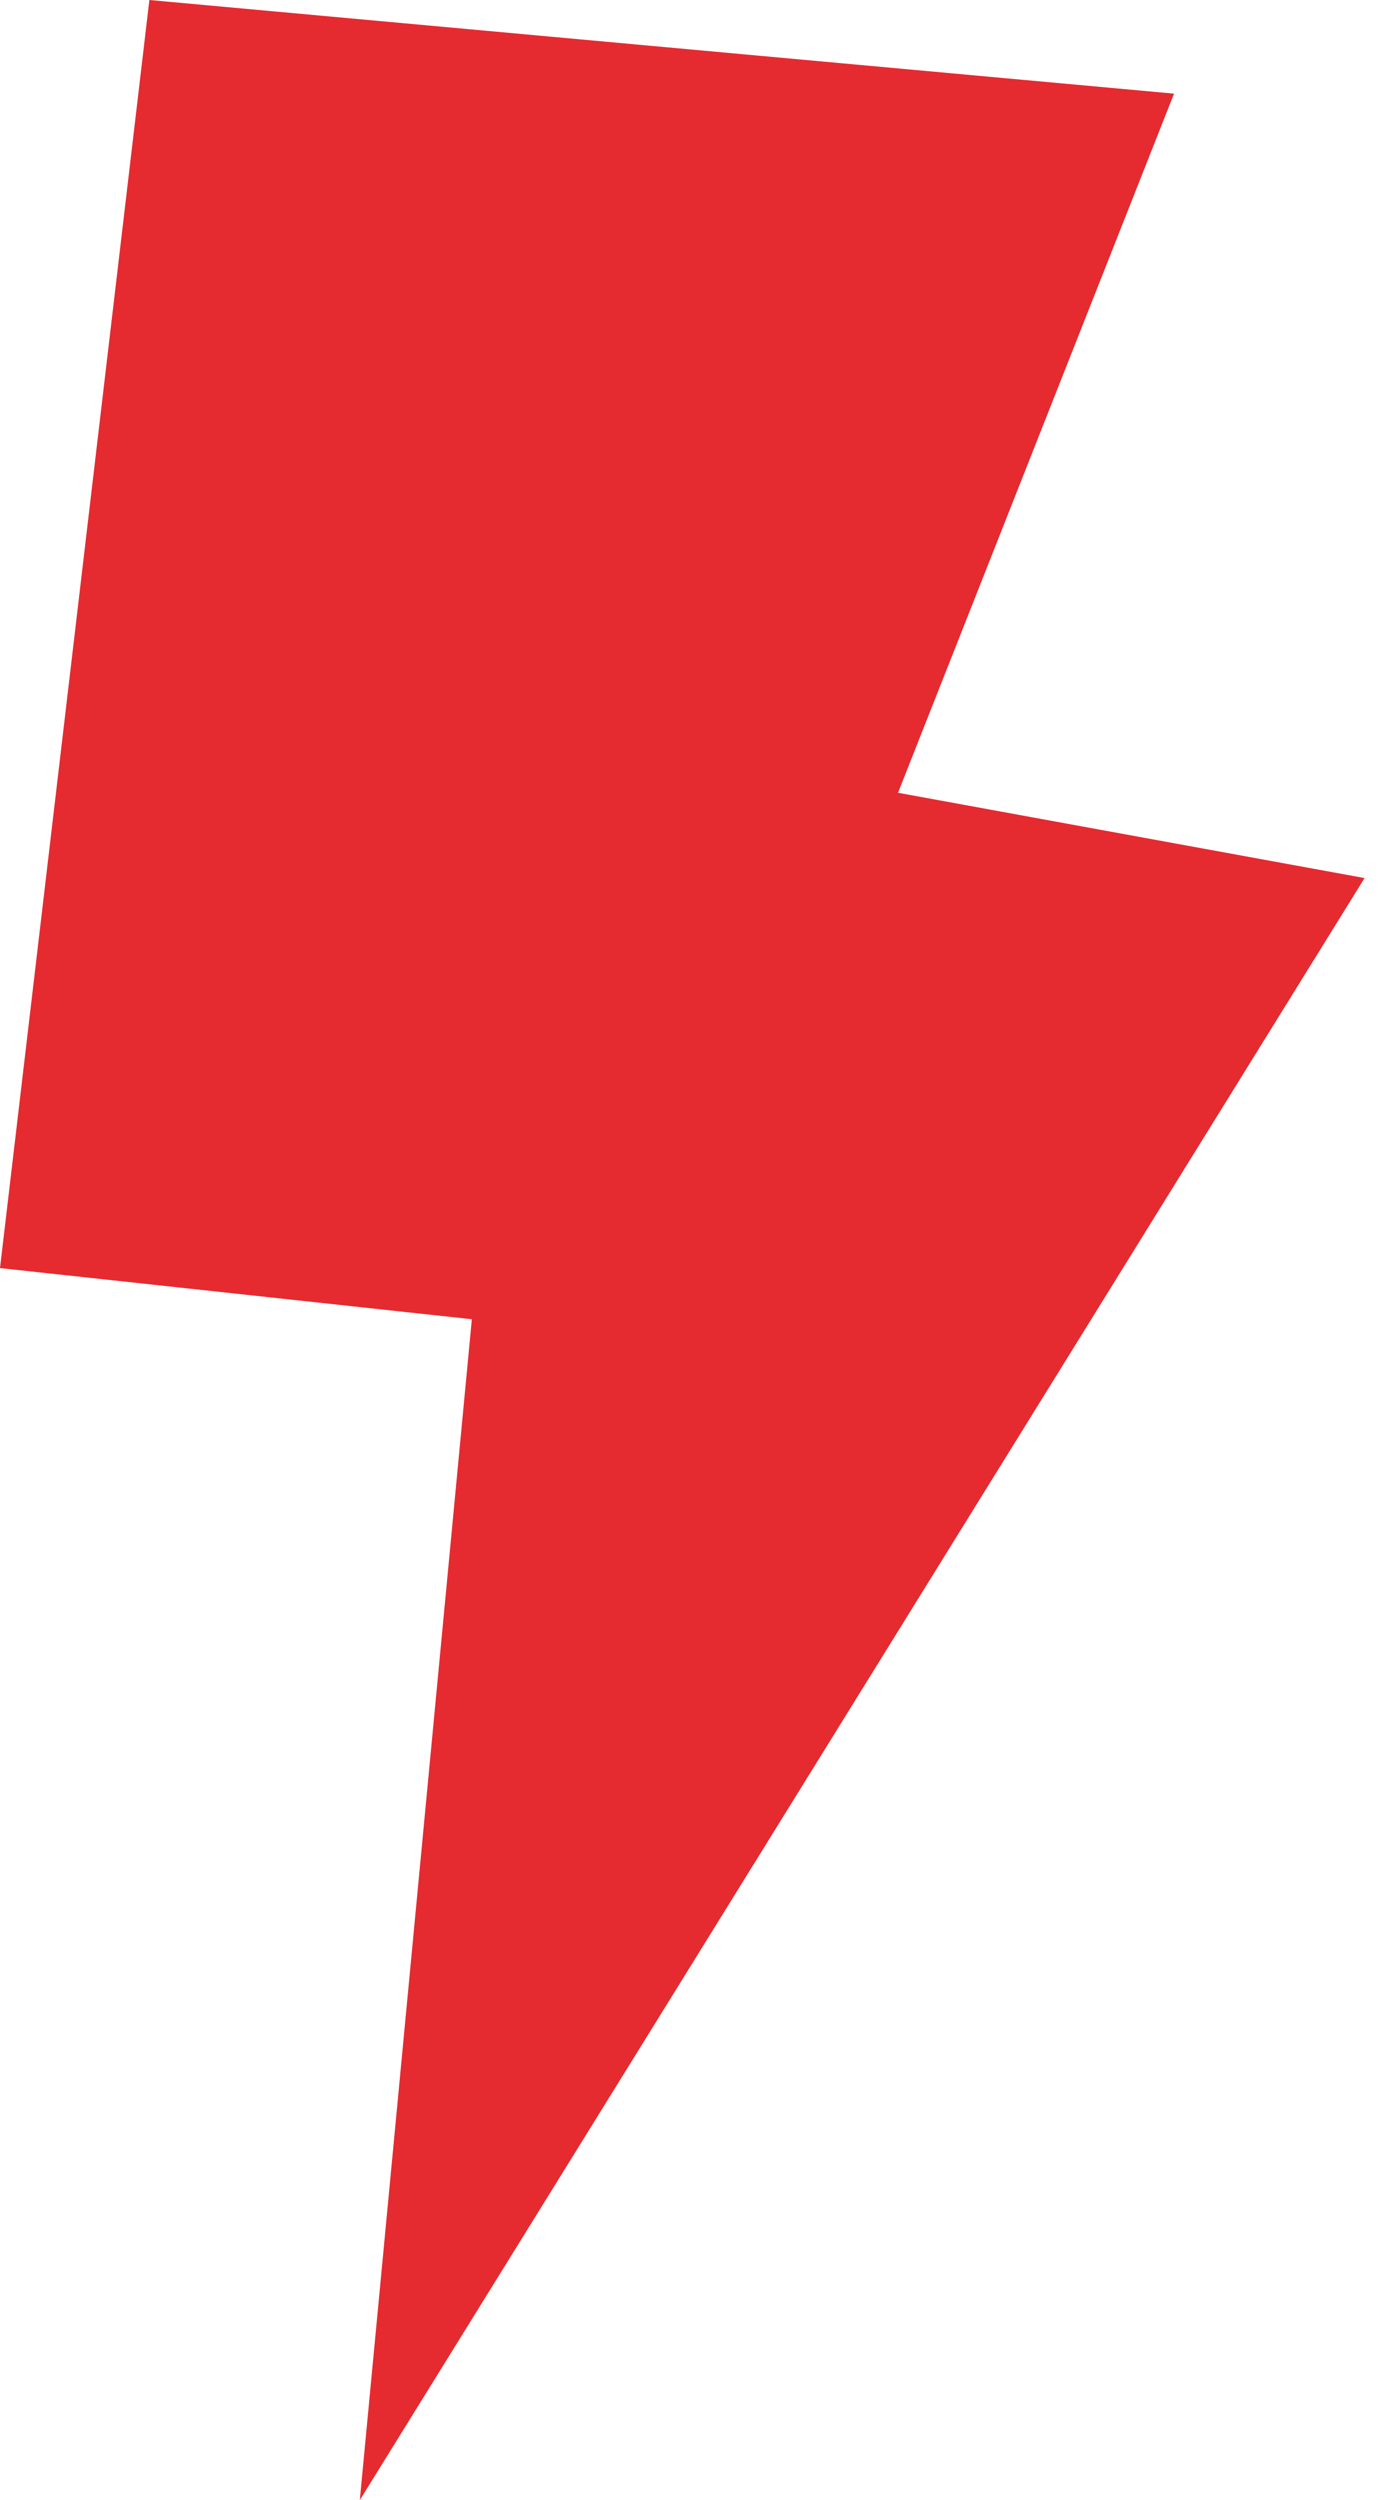 <svg width="39" height="70" viewBox="0 0 39 70" fill="none" xmlns="http://www.w3.org/2000/svg">
<path fill-rule="evenodd" clip-rule="evenodd" d="M10.081 70L13.22 36.937L0 35.505L4.185 0L32.893 2.622L25.16 22.197L38.231 24.585L10.081 70Z" fill="#e52a30"/>
</svg>
